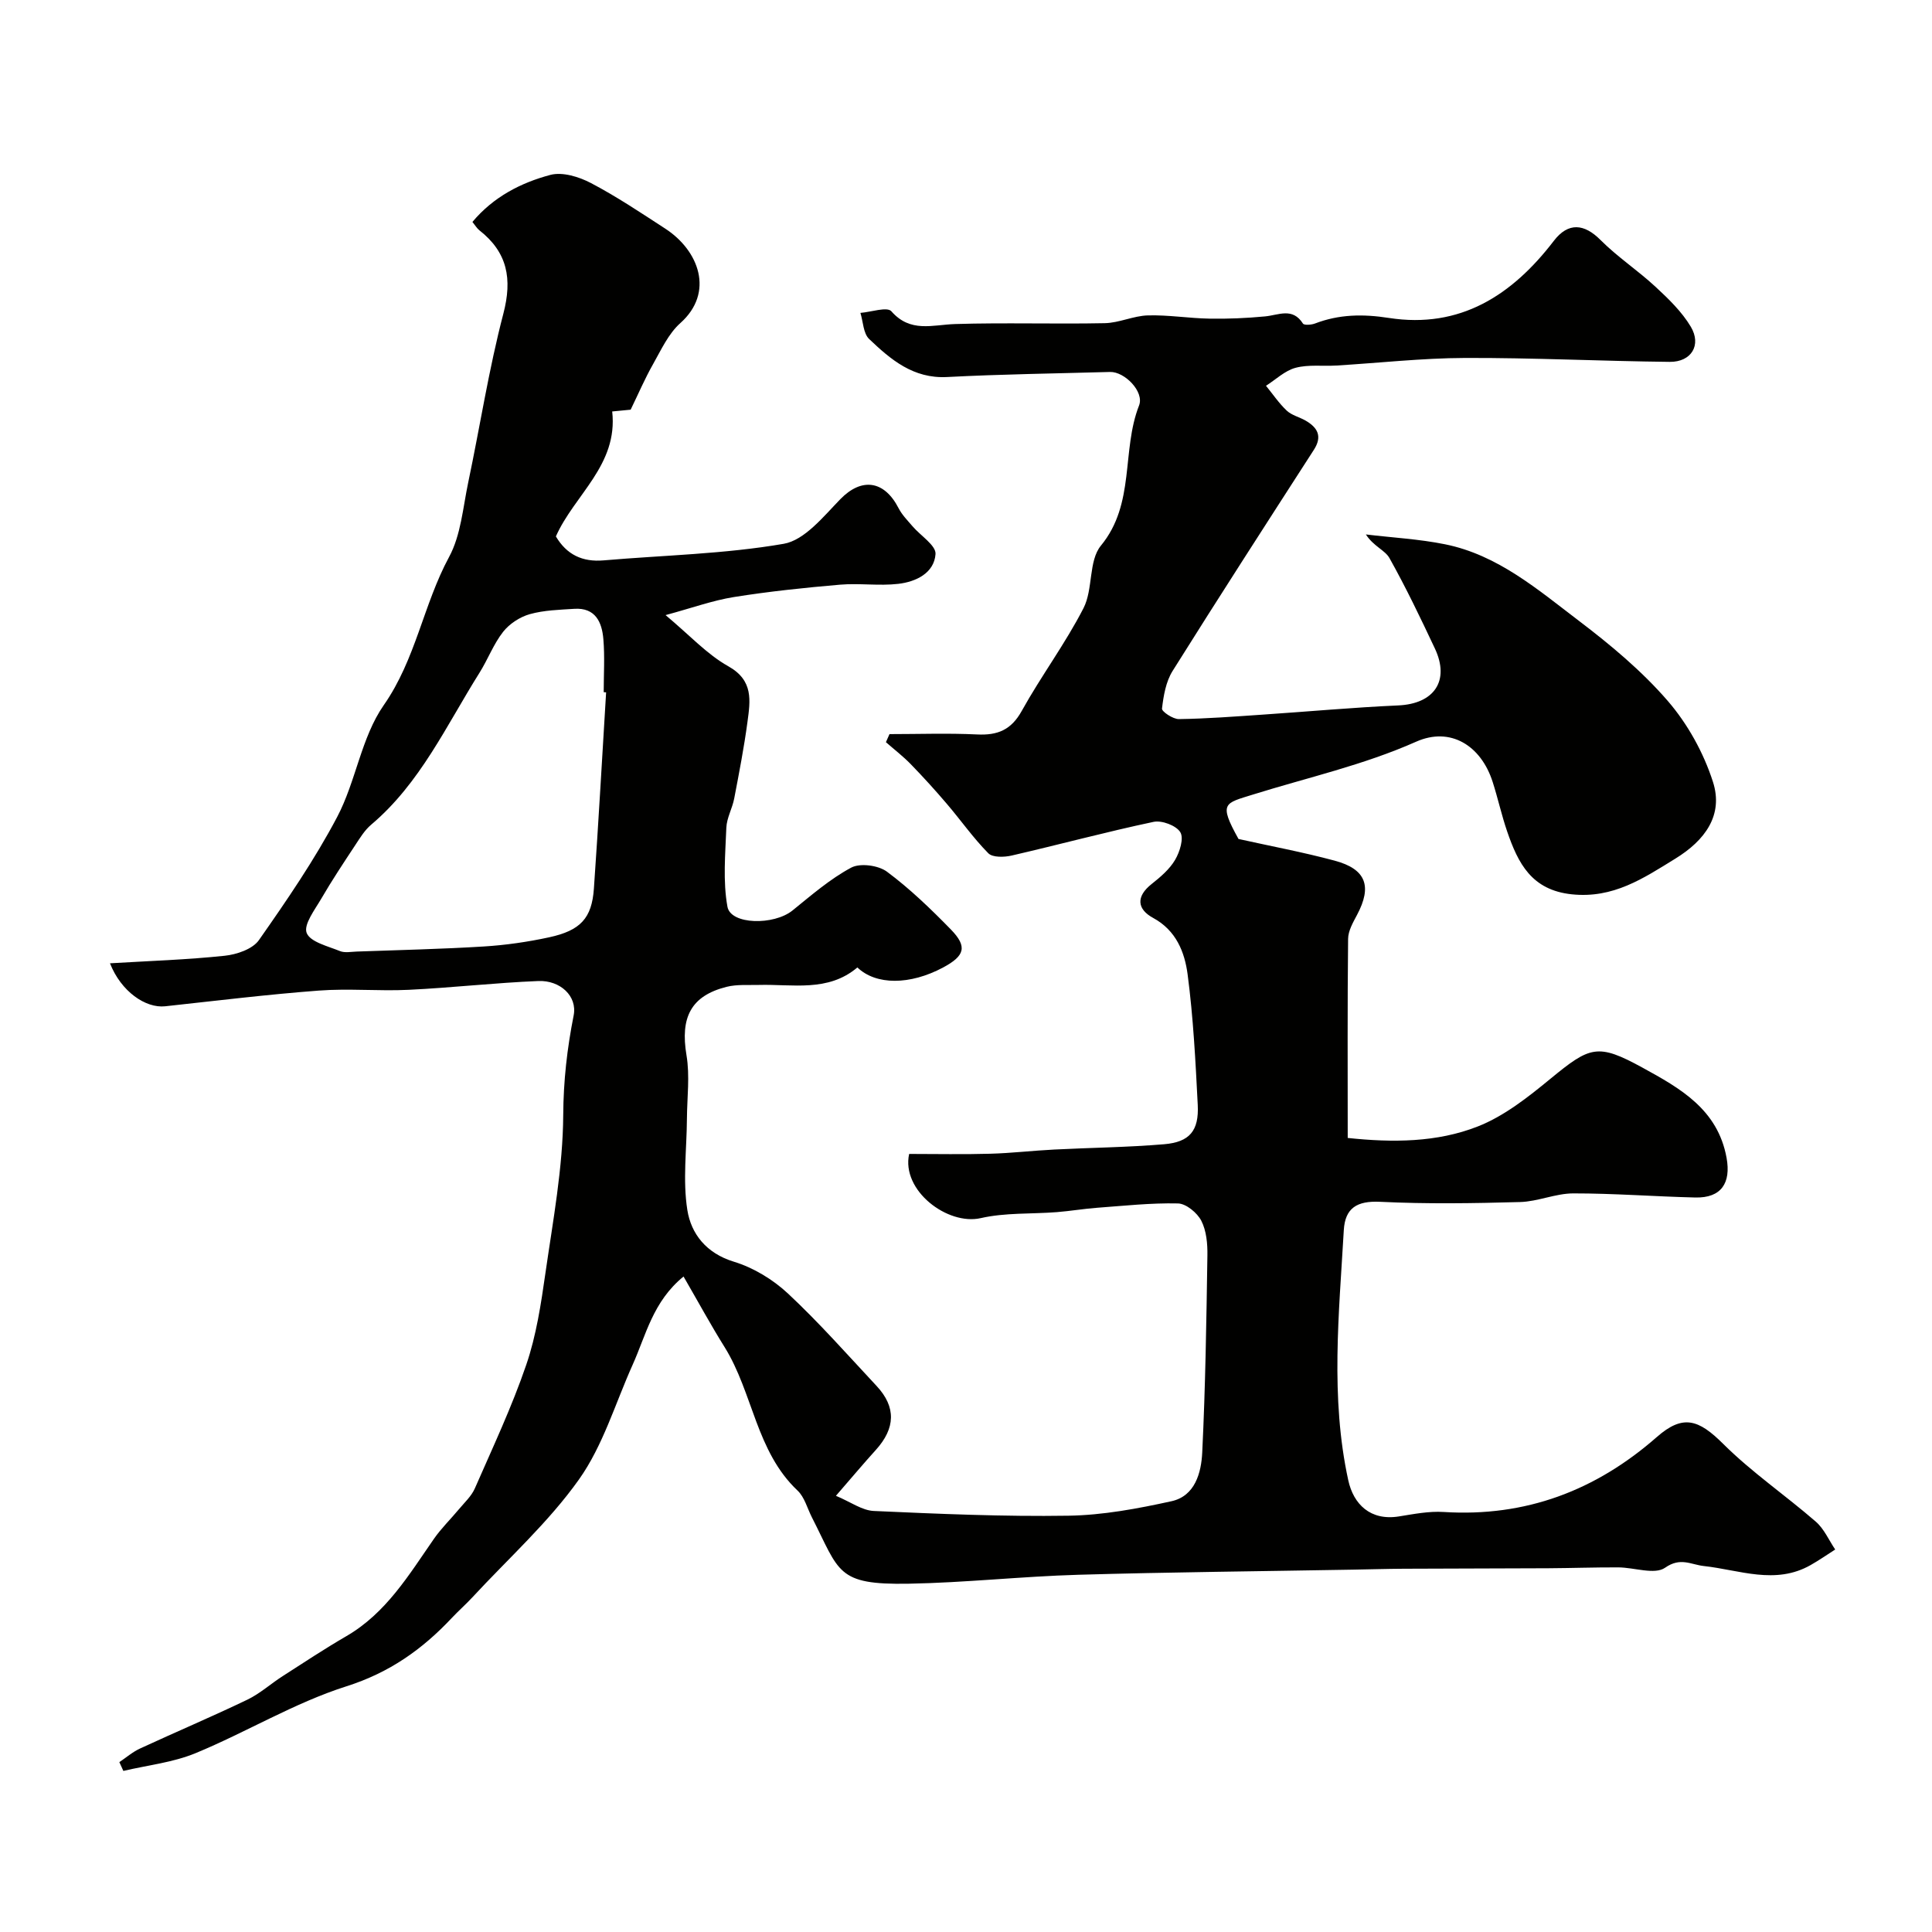 <svg enable-background="new 0 0 400 400" viewBox="0 0 400 400" xmlns="http://www.w3.org/2000/svg"><path d="m141.52 264.29c-6.34 5.17-7.76 12.09-10.53 18.25-3.6 8-6.14 16.76-11.13 23.78-6.31 8.88-14.61 16.34-22.07 24.4-1.36 1.47-2.87 2.79-4.24 4.25-6.11 6.51-12.91 11.33-21.82 14.16-10.78 3.43-20.7 9.49-31.23 13.84-4.69 1.94-9.96 2.5-14.96 3.68-.28-.61-.56-1.21-.83-1.82 1.43-.96 2.76-2.12 4.31-2.83 7.37-3.41 14.86-6.58 22.19-10.1 2.62-1.26 4.85-3.3 7.32-4.88 4.36-2.8 8.68-5.66 13.16-8.26 8.25-4.78 12.95-12.67 18.15-20.16 1.53-2.2 3.49-4.1 5.21-6.17 1.15-1.38 2.56-2.67 3.26-4.27 3.7-8.46 7.66-16.86 10.64-25.58 2.09-6.09 3.06-12.62 3.98-19.03 1.56-10.86 3.61-21.77 3.68-32.67.04-7.09.8-13.78 2.16-20.65.79-4.03-2.83-7.3-7.3-7.12-8.95.36-17.88 1.39-26.83 1.82-6.2.3-12.46-.31-18.64.16-10.62.8-21.21 2.1-31.8 3.25-4.06.44-9.14-3.06-11.43-8.9 8.18-.49 15.99-.74 23.74-1.56 2.5-.26 5.78-1.37 7.09-3.23 5.78-8.25 11.52-16.62 16.21-25.51 3.89-7.38 4.97-16.45 9.64-23.14 6.64-9.5 8.19-20.8 13.52-30.67 2.46-4.54 2.87-10.23 3.97-15.45 2.45-11.64 4.26-23.43 7.27-34.92 1.89-7.23.87-12.71-4.97-17.29-.49-.39-.83-.98-1.43-1.72 4.33-5.18 10.02-8.11 16.14-9.74 2.51-.66 5.93.39 8.4 1.69 5.32 2.79 10.34 6.16 15.39 9.44 6.97 4.53 10.22 13.21 3.12 19.55-2.47 2.2-3.98 5.55-5.66 8.52-1.68 2.96-3.02 6.1-4.63 9.41-1.27.12-2.72.27-3.82.37 1.24 11.11-7.85 17.26-11.66 25.87 2.22 3.76 5.47 5.34 9.88 4.96 12.44-1.07 25.02-1.31 37.28-3.43 4.34-.75 8.24-5.65 11.73-9.24 4.37-4.49 9.07-3.96 12.07 1.88.71 1.38 1.86 2.54 2.88 3.73 1.66 1.95 4.88 3.96 4.76 5.75-.28 3.94-4.06 5.75-7.71 6.17-3.97.46-8.06-.17-12.05.17-7.35.63-14.7 1.4-21.97 2.56-4.39.7-8.65 2.25-14.16 3.74 4.97 4.15 8.57 8.12 13 10.6 5.24 2.94 4.54 7.13 3.96 11.48-.71 5.32-1.74 10.61-2.75 15.89-.39 2.05-1.55 4.02-1.63 6.06-.21 5.46-.73 11.06.23 16.35.68 3.75 9.62 3.88 13.46.78 3.91-3.16 7.77-6.52 12.15-8.87 1.86-1 5.63-.49 7.41.83 4.75 3.53 9.08 7.71 13.23 11.96 3.48 3.57 2.9 5.47-1.62 7.89-6.85 3.65-13.86 3.68-17.73-.02-6.08 5.15-13.4 3.43-20.4 3.62-2.23.06-4.54-.14-6.66.39-7.42 1.86-9.63 6.36-8.32 14.16.72 4.27.12 8.76.09 13.14-.04 6.32-.89 12.77.09 18.93.78 4.9 3.91 8.94 9.62 10.68 4.05 1.23 8.09 3.68 11.2 6.58 6.46 6.03 12.33 12.69 18.37 19.16 4.06 4.36 3.9 8.75-.19 13.26-2.53 2.79-4.95 5.68-8.24 9.47 3.04 1.27 5.4 3.03 7.84 3.14 13.42.6 26.87 1.19 40.3.98 7.14-.11 14.33-1.46 21.34-3 4.89-1.08 6.16-5.92 6.36-10.1.66-13.58.86-27.19 1.07-40.79.04-2.41-.2-5.1-1.26-7.17-.85-1.65-3.14-3.55-4.83-3.59-5.59-.13-11.19.49-16.79.9-2.77.21-5.53.68-8.3.9-5.26.41-10.67.08-15.75 1.24-6.86 1.56-16.49-5.71-14.82-13.29 5.64 0 11.2.12 16.74-.04 4.44-.12 8.86-.65 13.3-.87 7.59-.39 15.2-.46 22.77-1.1 5.27-.45 7.21-2.8 6.94-8.14-.46-9.03-.92-18.1-2.1-27.05-.61-4.58-2.36-9.07-7.13-11.66-3.33-1.81-3.61-4.42-.31-7.03 1.82-1.44 3.7-3.04 4.85-4.99.97-1.65 1.85-4.46 1.08-5.73-.84-1.38-3.83-2.51-5.54-2.14-9.84 2.08-19.56 4.71-29.36 6.97-1.55.36-3.96.43-4.85-.47-3.13-3.17-5.71-6.87-8.62-10.27-2.39-2.81-4.88-5.54-7.45-8.19-1.59-1.63-3.41-3.03-5.13-4.54.25-.56.49-1.11.74-1.67 6.04 0 12.1-.22 18.13.07 4.24.21 7.06-.92 9.25-4.87 4.01-7.23 9.02-13.93 12.79-21.28 2.01-3.92 1.01-9.79 3.6-12.94 7.16-8.7 4.22-19.66 7.9-29.02 1.12-2.86-3-7.02-6-6.94-11.25.32-22.52.46-33.76 1.05-6.99.36-11.65-3.61-16.12-7.87-1.22-1.16-1.24-3.57-1.81-5.41 2.2-.17 5.54-1.33 6.41-.33 3.94 4.5 8.5 2.79 13.19 2.64 10.32-.32 20.67.03 30.99-.18 2.99-.06 5.94-1.53 8.93-1.61 4.24-.12 8.5.6 12.76.67 3.82.07 7.67-.1 11.48-.46 2.81-.26 5.7-1.92 7.86 1.48.24.38 1.73.28 2.49-.01 5.01-1.92 9.93-1.99 15.33-1.15 14.7 2.27 25.48-4.68 34.12-15.96 3.01-3.93 6.32-3.55 9.67-.18 3.51 3.52 7.75 6.31 11.4 9.7 2.69 2.49 5.44 5.15 7.29 8.25 2.27 3.81.11 7.32-4.36 7.28-14.13-.15-28.27-.86-42.4-.81-8.89.03-17.77 1.04-26.66 1.57-2.81.17-5.75-.24-8.41.47-2.21.59-4.09 2.43-6.12 3.72 1.41 1.73 2.68 3.62 4.29 5.14 1.03.97 2.61 1.33 3.89 2.06 2.52 1.45 3.54 3.27 1.72 6.08-9.81 15.22-19.63 30.43-29.24 45.77-1.39 2.22-1.88 5.13-2.19 7.79-.07.61 2.28 2.19 3.5 2.17 5.77-.08 11.54-.53 17.3-.92 9.37-.63 18.73-1.49 28.11-1.91 7.43-.33 10.74-5.09 7.58-11.8-2.97-6.31-5.99-12.62-9.4-18.71-.91-1.63-3.31-2.44-4.88-4.89 5.47.66 11.02.95 16.4 2.04 10.93 2.21 19.23 9.41 27.74 15.87 6.54 4.97 12.99 10.35 18.34 16.53 4.13 4.77 7.45 10.77 9.38 16.79 2.21 6.89-1.65 12.12-7.8 15.9-6.64 4.09-12.83 8.27-21.41 7.38-8.36-.87-11.14-6.45-13.39-12.99-1.16-3.37-1.92-6.88-3.01-10.28-2.43-7.58-8.78-11.47-15.84-8.33-10.95 4.86-22.5 7.42-33.81 10.95-5.84 1.83-7.15 1.68-2.97 9.19 6.6 1.47 13.32 2.72 19.91 4.49 6.52 1.75 7.78 5.3 4.63 11.23-.83 1.56-1.83 3.29-1.85 4.96-.15 13.64-.08 27.28-.08 41.22 9.34.99 18.49.94 26.93-2.38 5.45-2.14 10.38-6.04 14.99-9.83 8.26-6.79 9.8-7.45 19.12-2.34 7.75 4.25 15.58 8.61 17.4 18.68.94 5.19-1.09 8.32-6.46 8.2-8.43-.2-16.86-.86-25.29-.85-3.67.01-7.33 1.69-11.01 1.79-9.66.27-19.35.42-28.99-.05-4.79-.23-7.23 1.3-7.5 5.86-.99 17.3-2.82 34.65.93 51.82 1.08 4.92 4.56 8.41 10.48 7.46 3.07-.49 6.22-1.12 9.28-.92 16.95 1.07 31.46-4.42 44.13-15.53 5.41-4.75 8.65-3.63 13.74 1.44 5.89 5.86 12.86 10.62 19.16 16.09 1.72 1.49 2.7 3.82 4.02 5.77-1.69 1.08-3.34 2.23-5.09 3.22-7.31 4.16-14.75 1-22.11.2-2.71-.3-4.83-1.88-8.02.35-2.16 1.51-6.39-.06-9.7-.07-4.82-.02-9.65.15-14.47.18-9.98.05-19.95.05-29.93.1-3.54.02-7.07.13-10.61.19-18.93.34-37.87.51-56.8 1.06-11.71.34-23.4 1.64-35.11 1.85-15 .26-14.26-2.46-20.04-13.77-.95-1.87-1.51-4.15-2.95-5.51-8.61-8.12-9.22-20.23-15.1-29.69-2.85-4.55-5.41-9.28-8.51-14.63zm-16.03-120.95c-.17-.01-.33-.02-.5-.03 0-3.67.24-7.35-.07-10.99-.29-3.5-1.64-6.55-6.01-6.27-3.1.2-6.29.28-9.24 1.11-2.04.58-4.2 1.99-5.51 3.66-1.99 2.54-3.15 5.7-4.88 8.46-6.87 10.92-12.27 22.88-22.44 31.47-1.34 1.13-2.31 2.74-3.3 4.24-2.4 3.64-4.82 7.28-7.01 11.05-1.34 2.3-3.71 5.38-3.04 7.11.73 1.88 4.39 2.74 6.89 3.76 1 .41 2.31.14 3.47.1 8.77-.32 17.54-.51 26.3-1.05 4.54-.28 9.1-.94 13.54-1.9 6.51-1.41 8.84-3.96 9.27-10.09.95-13.56 1.7-27.1 2.53-40.63z" fill="#010100"/></svg>